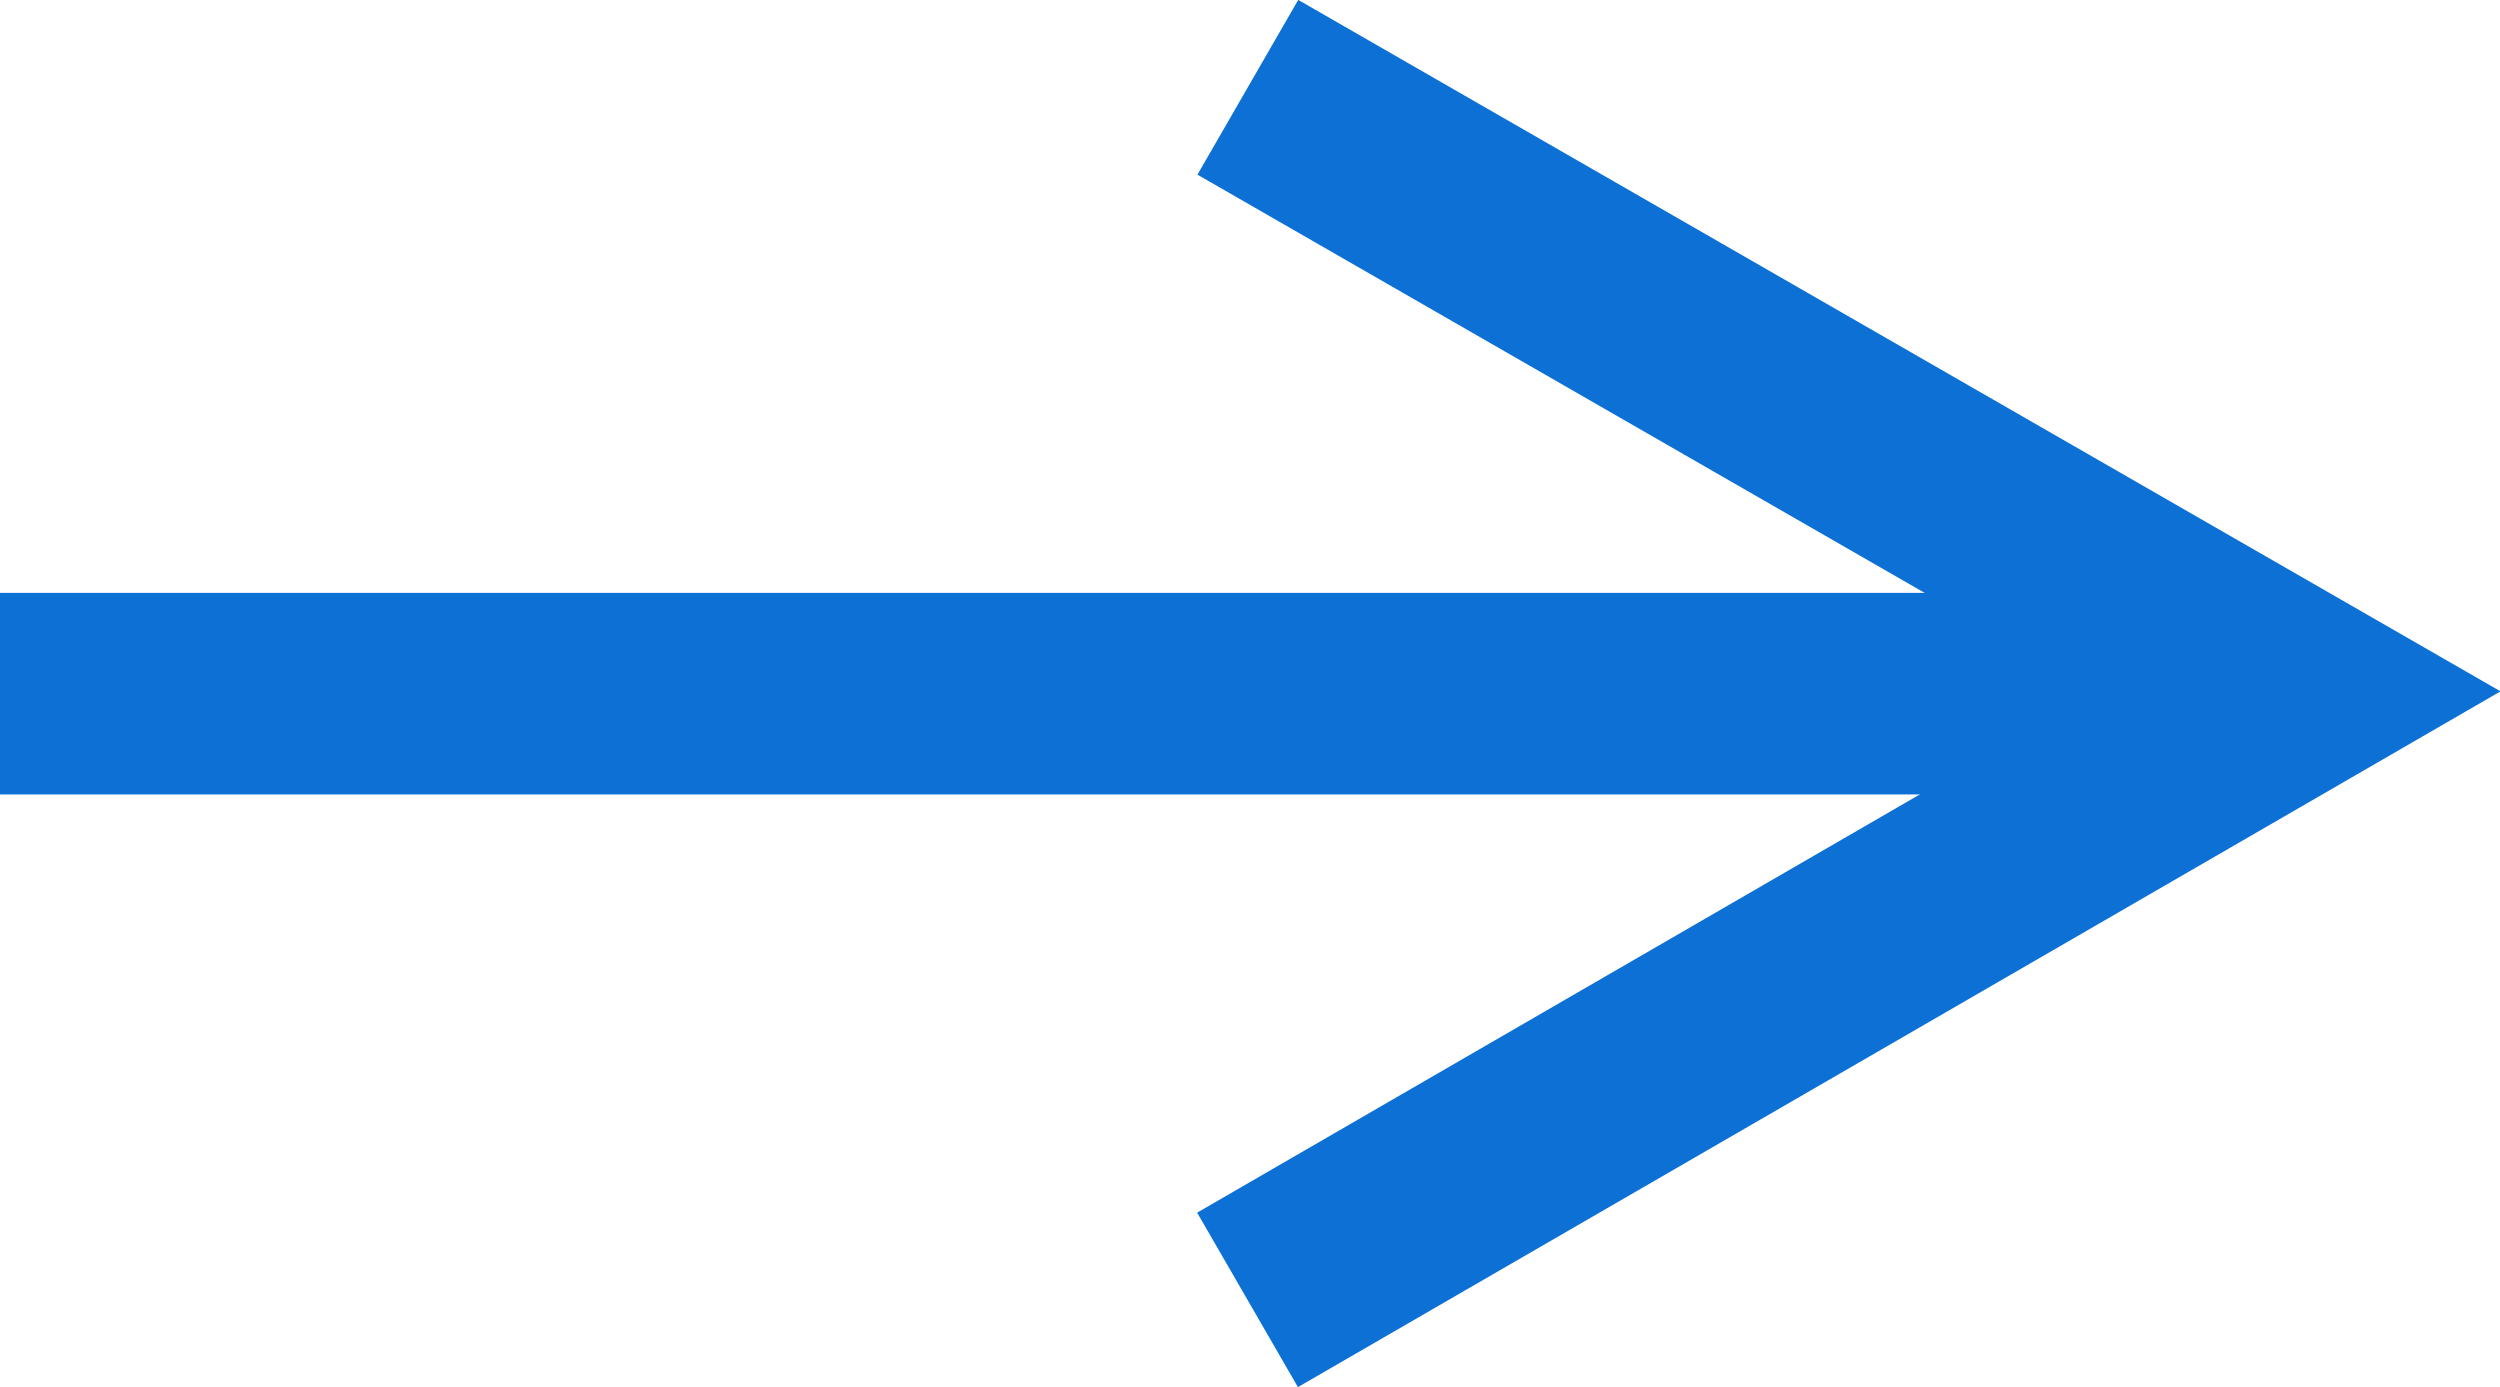 <svg xmlns="http://www.w3.org/2000/svg" width="24.807" height="13.765" viewBox="0 0 24.807 13.765"><g transform="translate(-569.807 -3726.133)"><path d="M4653.943,3740.147l-1-1.731,8.928-5.167-8.925-5.133,1-1.734,11.93,6.861Z" transform="translate(-4071.257 -0.25)" fill="#0C70D5"/><path d="M22,1H0V-1H22Z" transform="translate(569.807 3733.016)" fill="#0C70D5"/></g></svg>